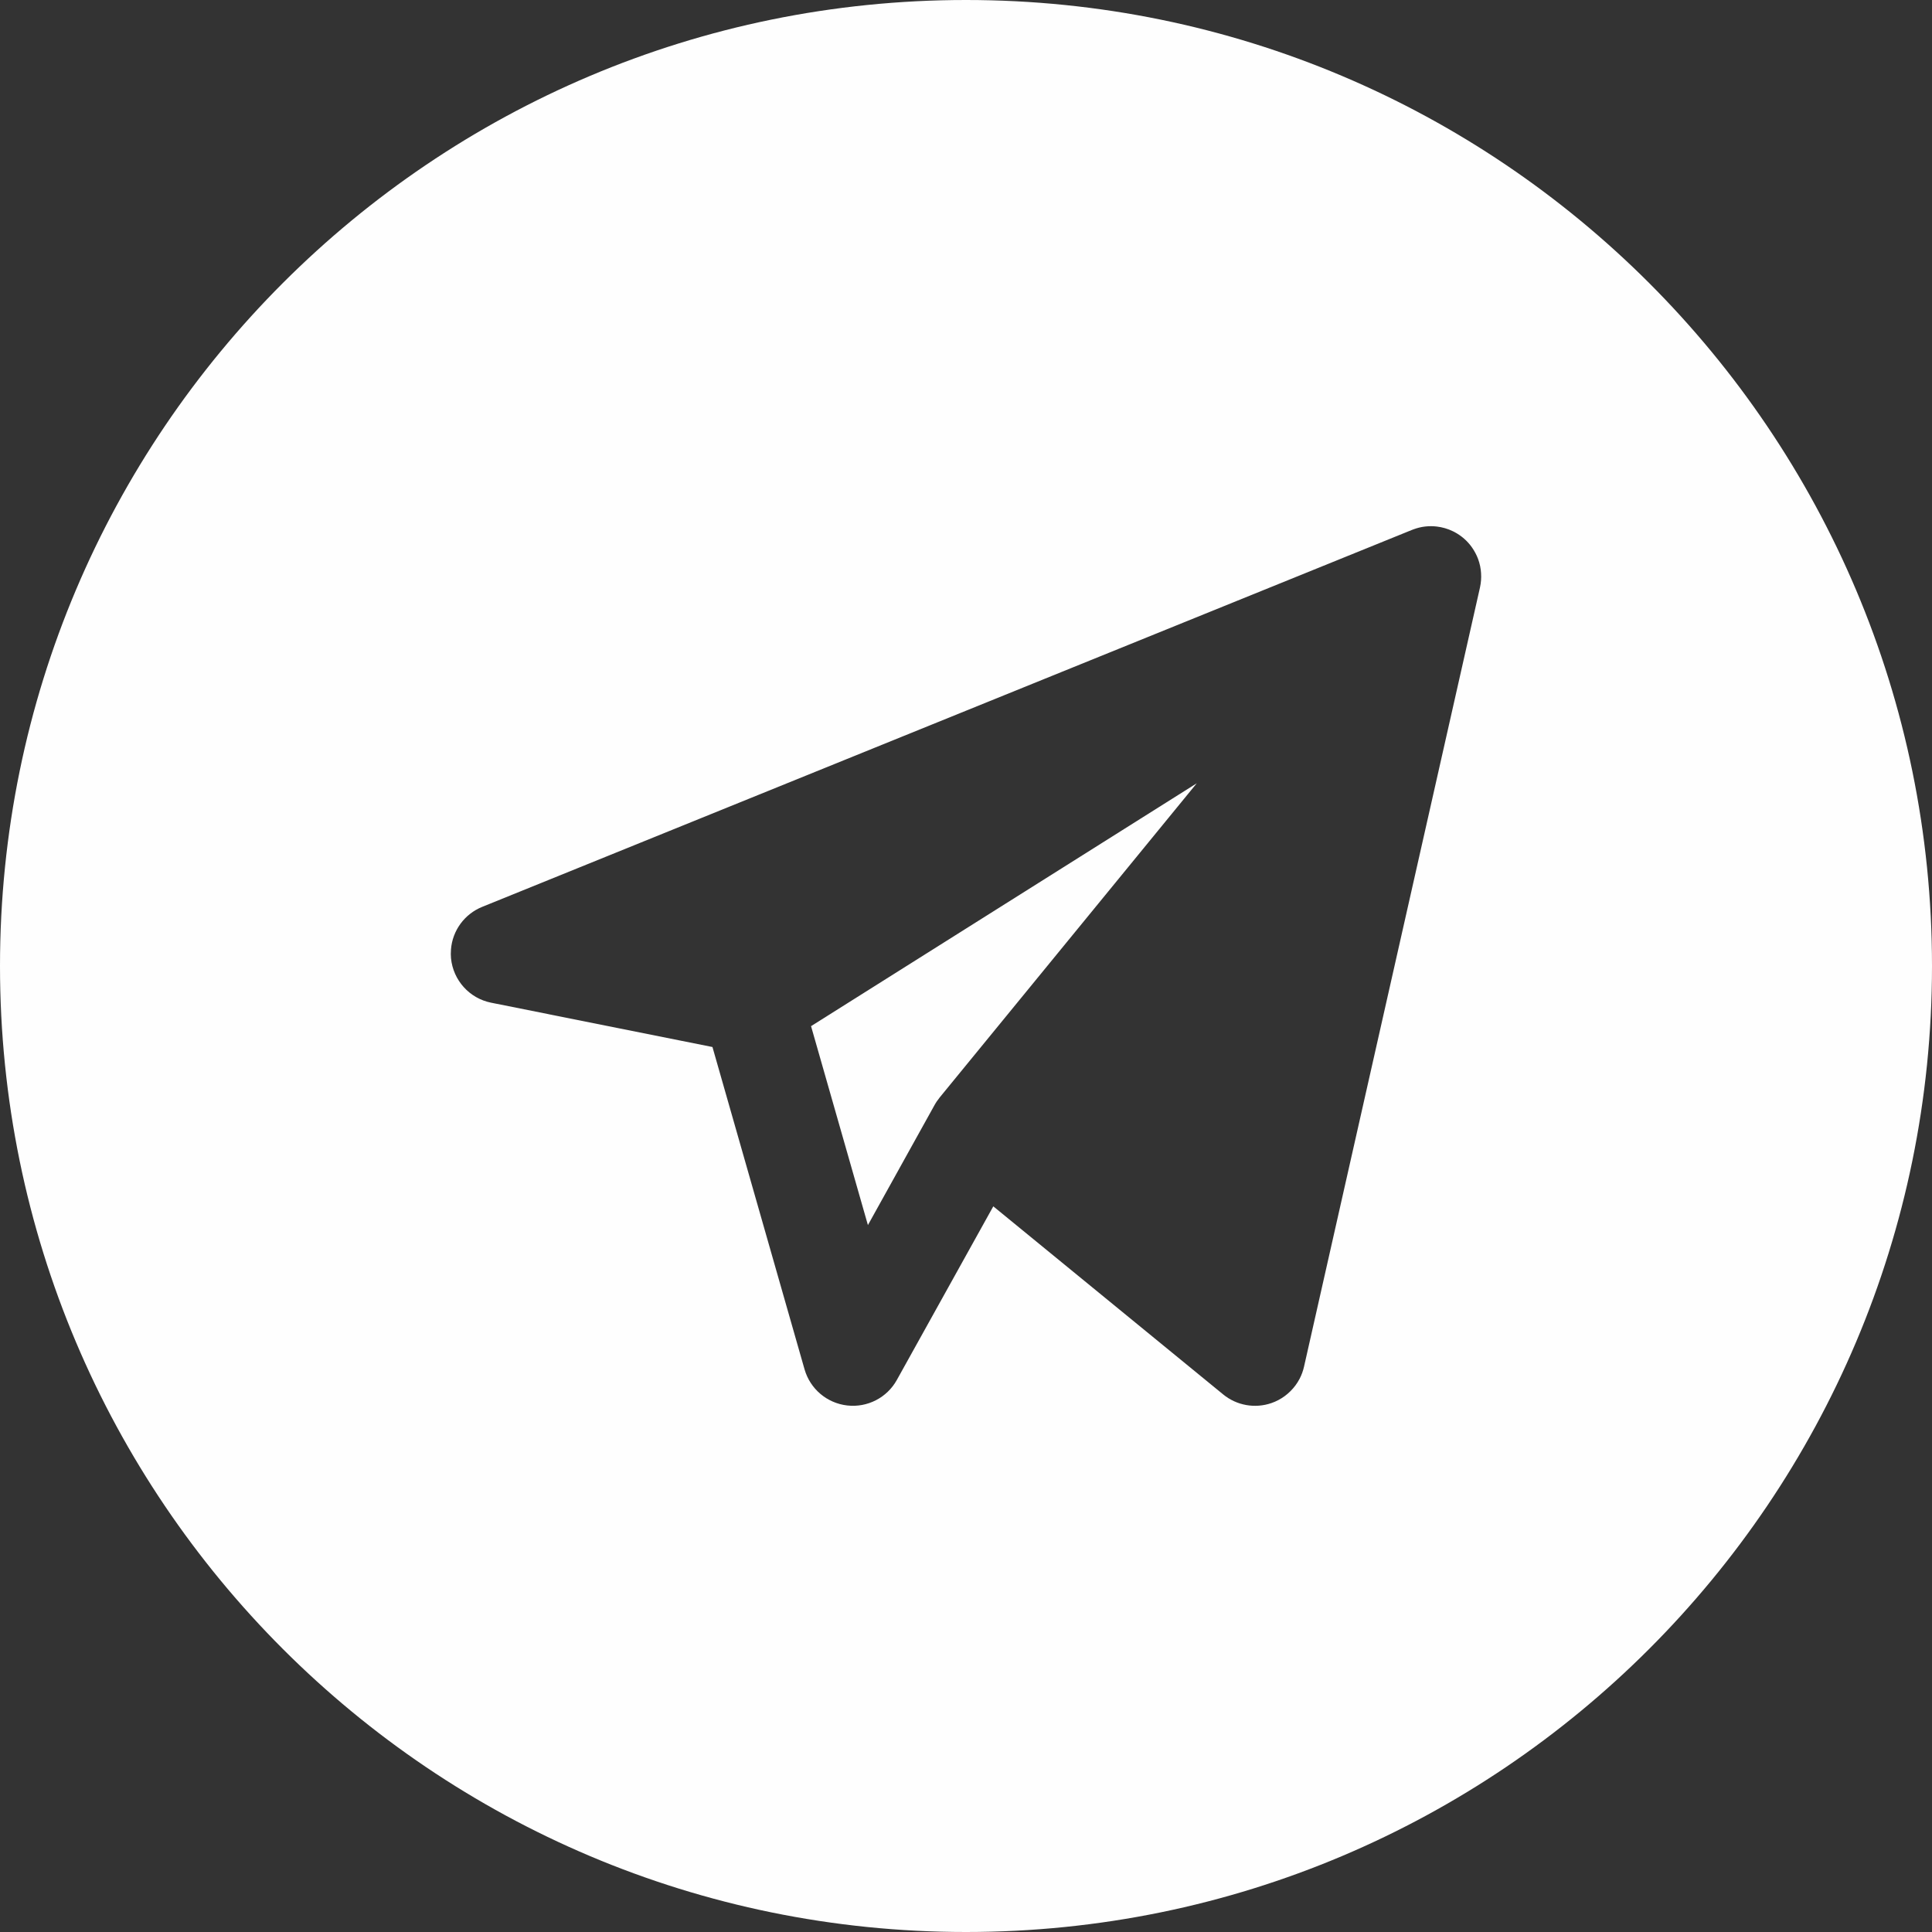 <?xml version="1.0" encoding="UTF-8" standalone="no"?><svg xmlns="http://www.w3.org/2000/svg" xmlns:xlink="http://www.w3.org/1999/xlink" fill="none" height="30" preserveAspectRatio="xMidYMid meet" style="fill: none" version="1" viewBox="1.0 1.0 30.0 30.0" width="30" zoomAndPan="magnify"><rect x="1.0" y="1.0" width="30.0" height="30.0" fill="#333333" stroke="none"/><g id="change1_1"><path clip-rule="evenodd" d="M16 31C24.284 31 31 24.284 31 16C31 7.716 24.284 1 16 1C7.716 1 1 7.716 1 16C1 24.284 7.716 31 16 31ZM23.981 10.123L21.249 22.221C21.234 22.287 21.211 22.35 21.181 22.408C21.162 22.445 21.14 22.479 21.116 22.512C21.023 22.637 20.894 22.735 20.742 22.787C20.486 22.875 20.203 22.824 19.994 22.653L16.424 19.732L14.926 22.428C14.773 22.704 14.468 22.86 14.155 22.824C13.841 22.788 13.58 22.567 13.493 22.263L12.063 17.258L8.627 16.57C8.289 16.503 8.036 16.221 8.003 15.878C8.001 15.857 8 15.835 8 15.814C8 15.79 8.001 15.765 8.003 15.741C8.026 15.451 8.211 15.194 8.487 15.082L22.921 9.23C22.931 9.226 22.942 9.222 22.953 9.218C23.07 9.175 23.192 9.162 23.31 9.176C23.395 9.186 23.481 9.21 23.562 9.25C23.57 9.254 23.578 9.258 23.586 9.262C23.693 9.319 23.788 9.401 23.86 9.505C23.897 9.559 23.928 9.617 23.951 9.678C23.978 9.751 23.994 9.827 23.998 9.902C24.003 9.975 23.997 10.049 23.981 10.123L23.981 10.123ZM19.583 13.163L15.591 18.042C15.558 18.083 15.529 18.126 15.505 18.171L14.477 20.023L13.594 16.934L19.583 13.163Z" fill="#fefefe" fill-rule="evenodd"/></g></svg>